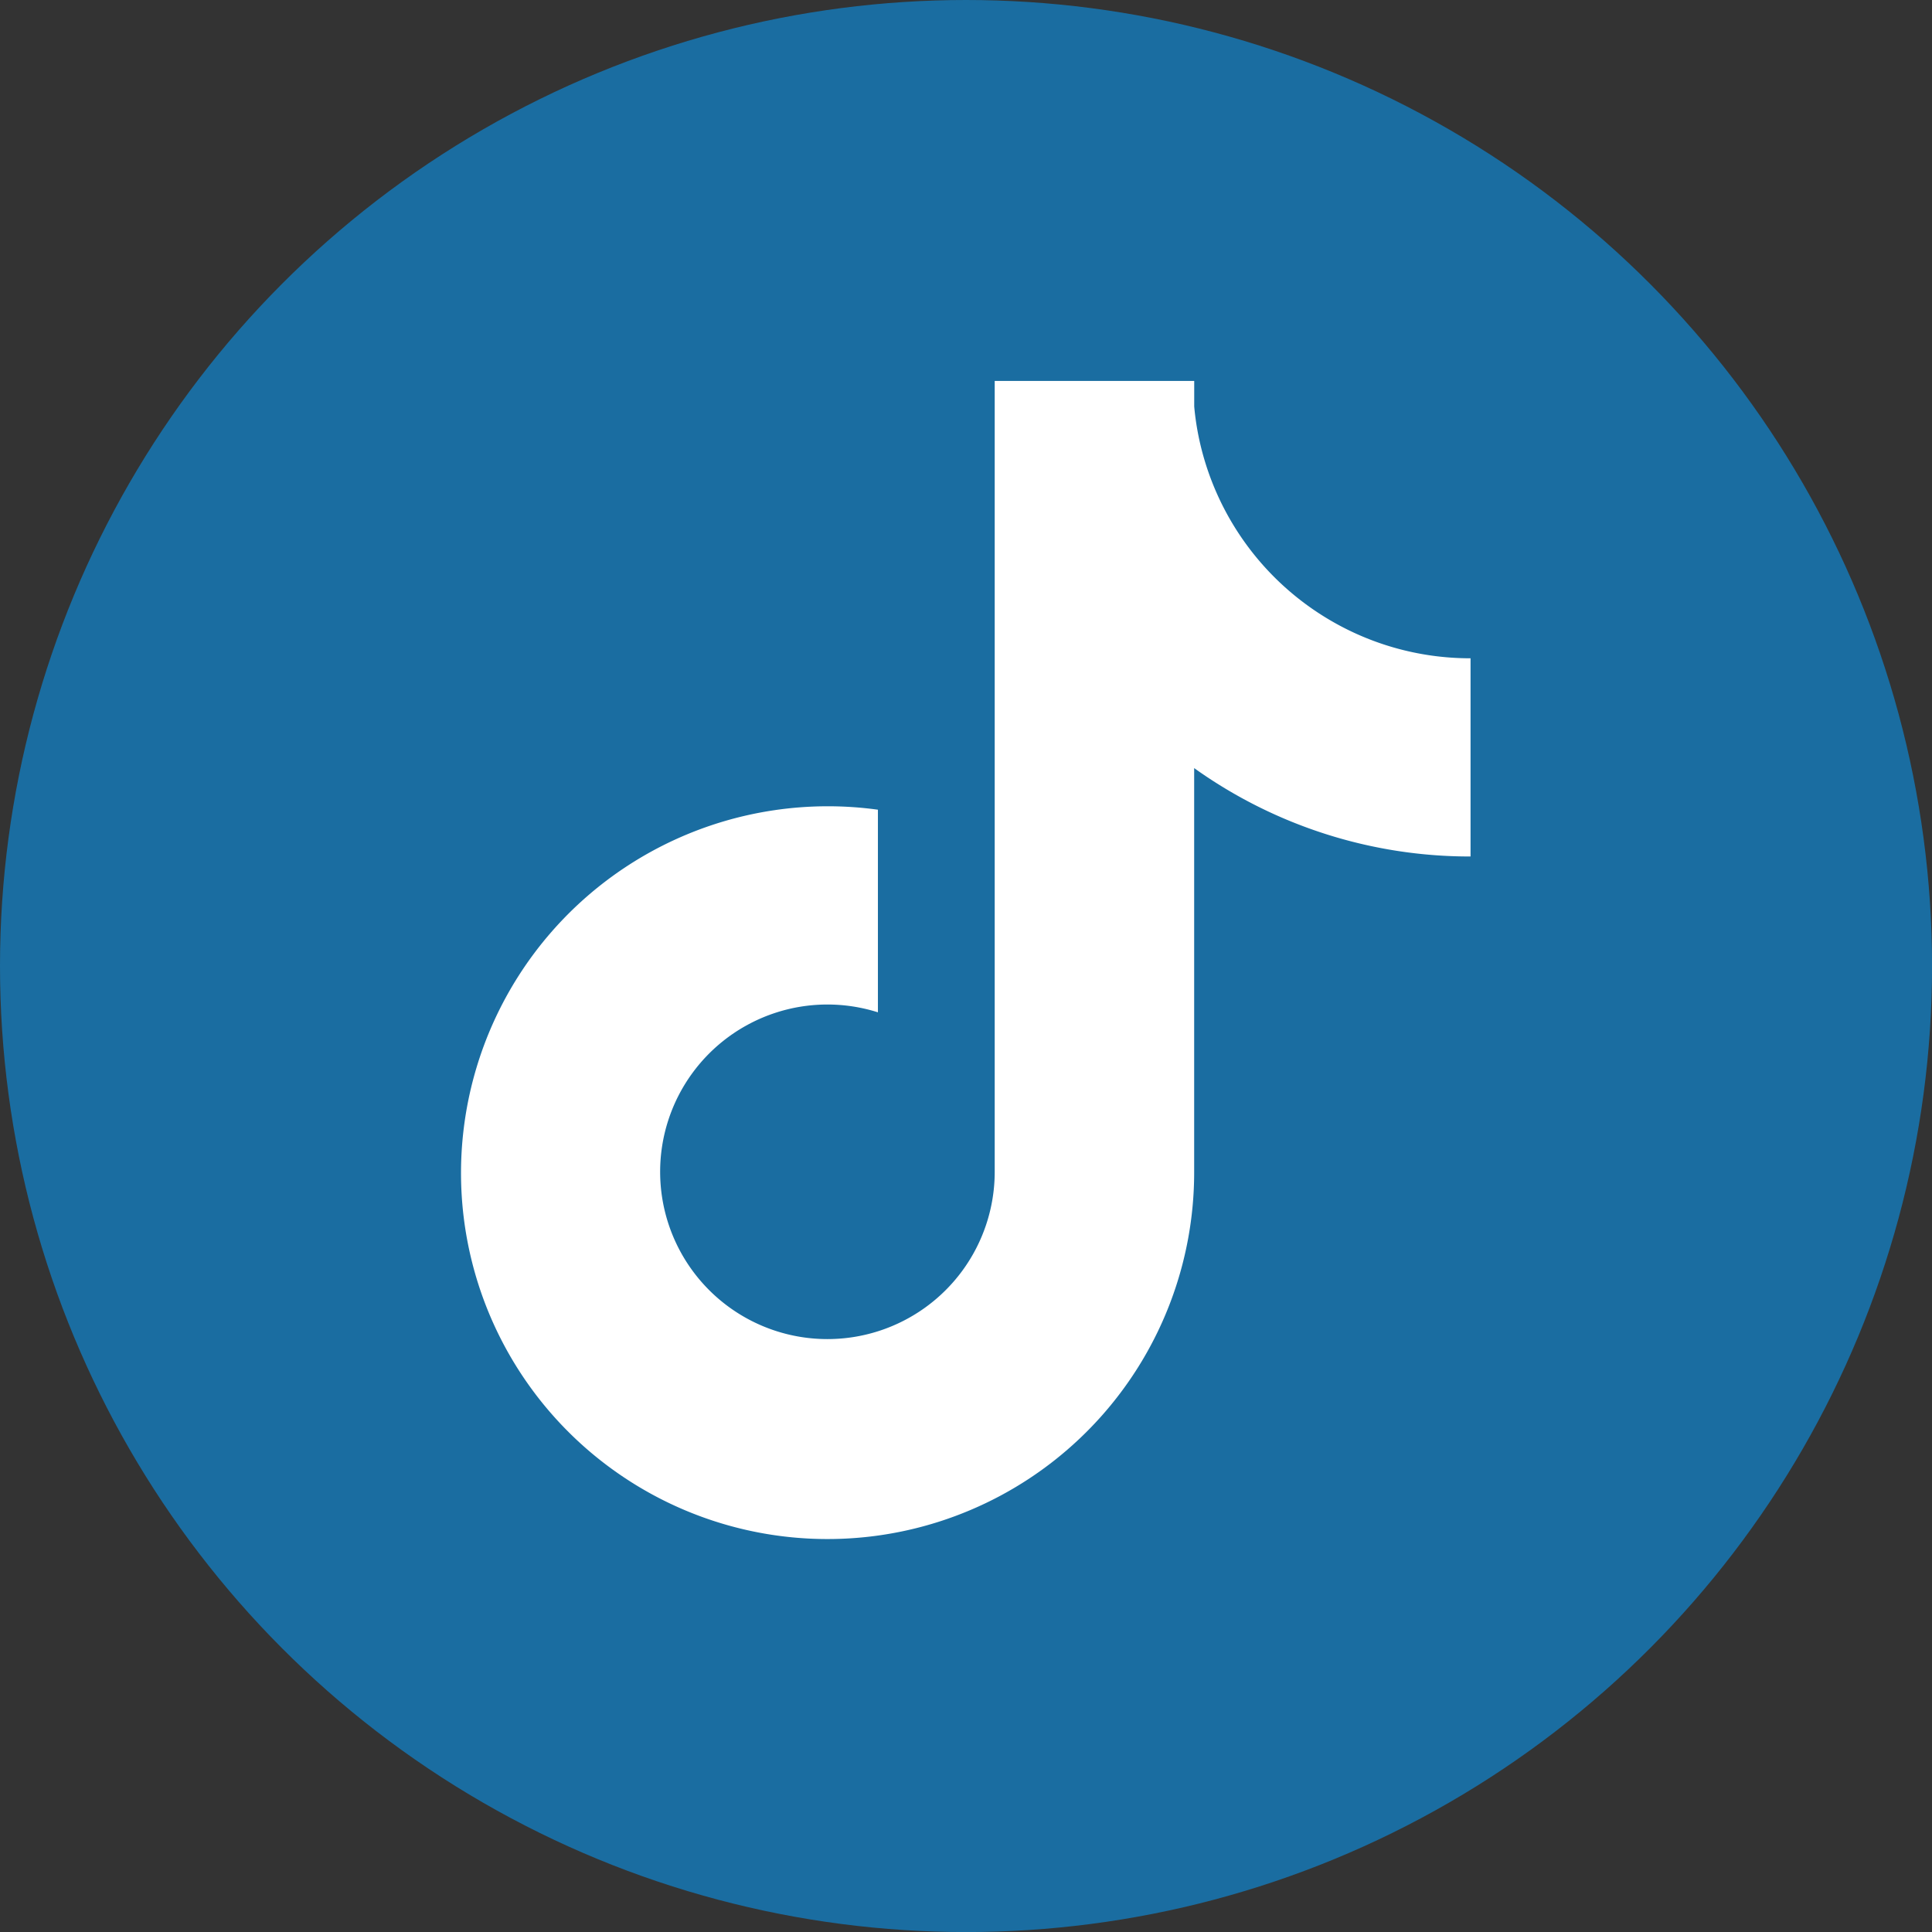 <svg xmlns="http://www.w3.org/2000/svg" width="35.433" height="35.433" viewBox="0 0 35.433 35.433">
  <rect x="0" y="0" width="35.433" height="35.433" fill="#333333" stroke="none"/>
  <g id="TT" transform="translate(-116.971 -768.383)">
    <g id="Group_12" data-name="Group 12">
      <circle id="Ellipse_6" data-name="Ellipse 6" cx="17.717" cy="17.717" r="17.717" transform="translate(116.971 768.383)" fill="#1a6da1"/>
    </g>
    <path id="Path_45" data-name="Path 45" d="M141.25,779.688a5.087,5.087,0,0,1-2.322-3.434c-.024-.138-.043-.277-.055-.417v-.468h-3.659V789.89a3.068,3.068,0,1,1-2.142-2.941v-3.716a6.728,6.728,0,0,0-7.646,6.657,6.711,6.711,0,0,0,2.979,5.582h0a6.725,6.725,0,0,0,10.467-5.583v-7.419a8.694,8.694,0,0,0,5.069,1.621v-3.635A5.071,5.071,0,0,1,141.25,779.688Z" fill="#fff"/>
  </g>
</svg>

